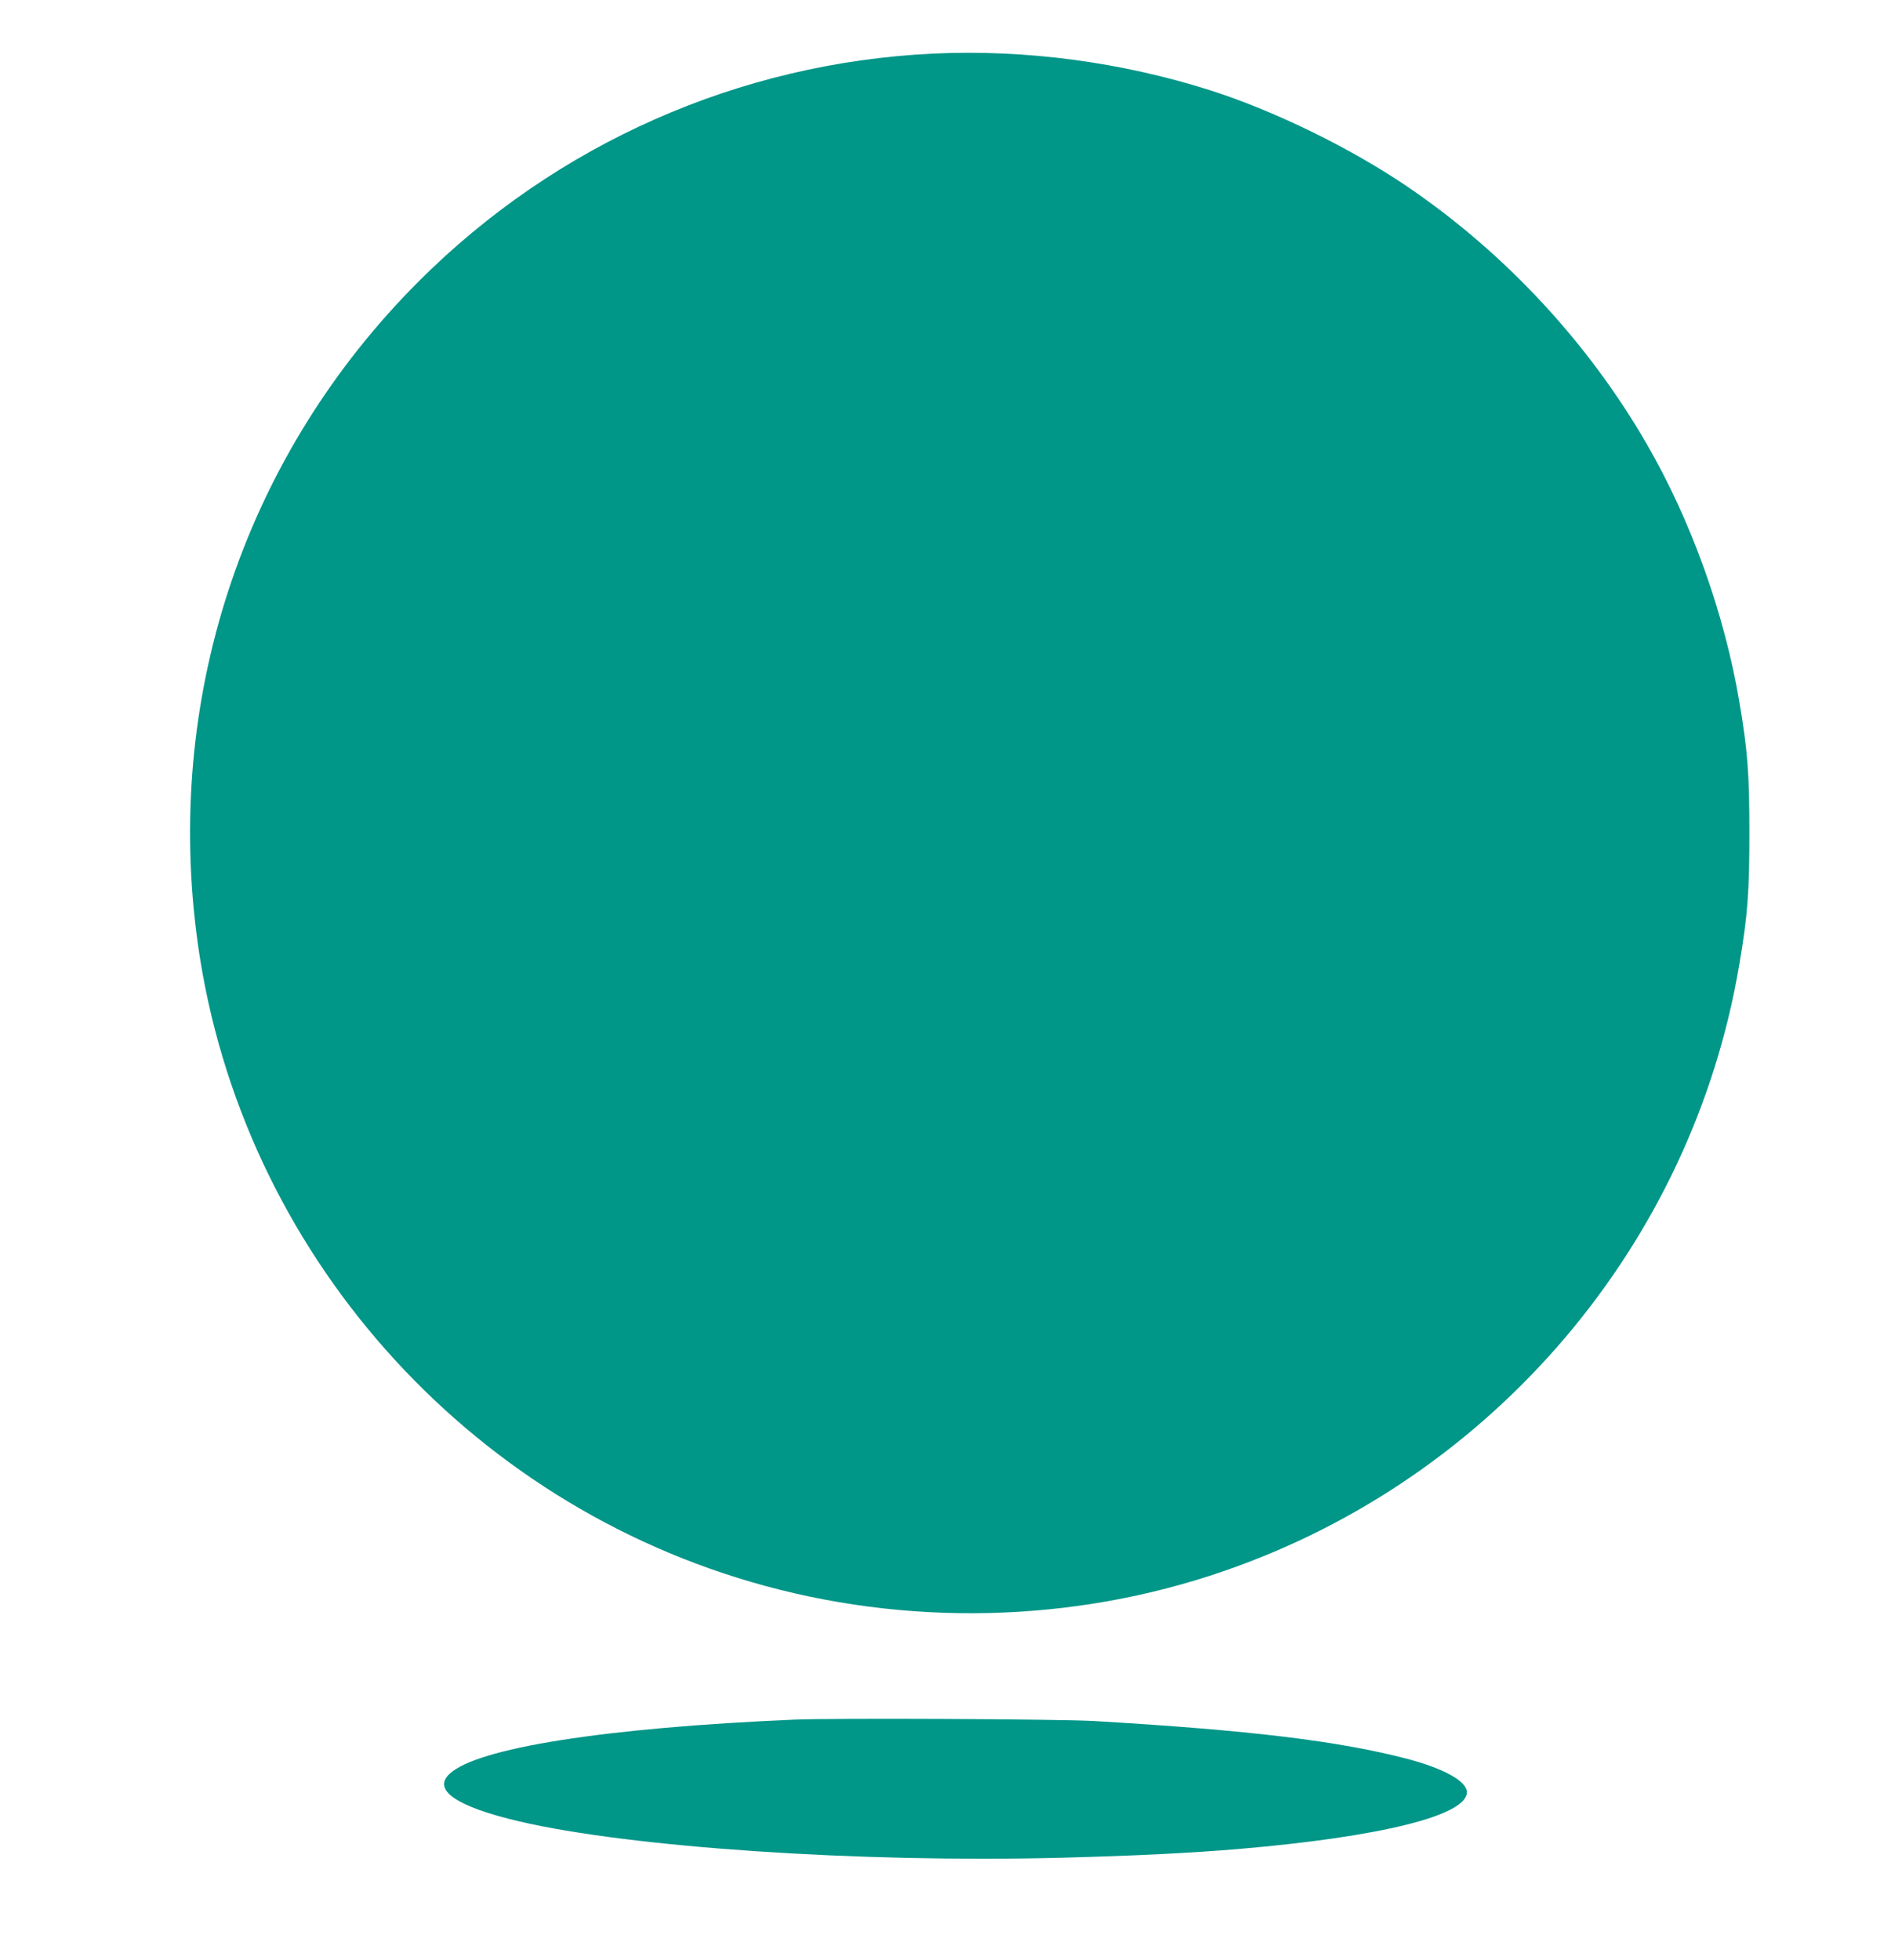 <?xml version="1.0" standalone="no"?>
<!DOCTYPE svg PUBLIC "-//W3C//DTD SVG 20010904//EN"
 "http://www.w3.org/TR/2001/REC-SVG-20010904/DTD/svg10.dtd">
<svg version="1.0" xmlns="http://www.w3.org/2000/svg"
 width="1235pt" height="1280pt" viewBox="0 0 1235 1280"
 preserveAspectRatio="xMidYMid meet">
<g transform="translate(0,1280) scale(0.1,-0.1)"
fill="#009688" stroke="none">
<path d="M6095 12450 c-1266 -60 -2461 -588 -3360 -1487 -1119 -1119 -1649
-2664 -1454 -4243 246 -1999 1680 -3682 3622 -4250 1010 -296 2104 -271 3092
71 1759 607 3056 2134 3364 3959 55 323 66 470 66 860 0 390 -11 537 -66 860
-97 573 -314 1179 -604 1680 -379 657 -919 1240 -1550 1672 -372 255 -875 502
-1300 638 -582 185 -1206 268 -1810 240z"/>
<path d="M5185 1570 c-1235 -53 -2070 -185 -2249 -354 -113 -106 45 -214 454
-310 723 -170 2220 -271 3532 -238 491 13 839 30 1163 57 931 79 1495 219
1495 371 0 72 -150 155 -393 219 -447 116 -1022 186 -2042 246 -224 13 -1703
20 -1960 9z"/>
</g>
</svg>
